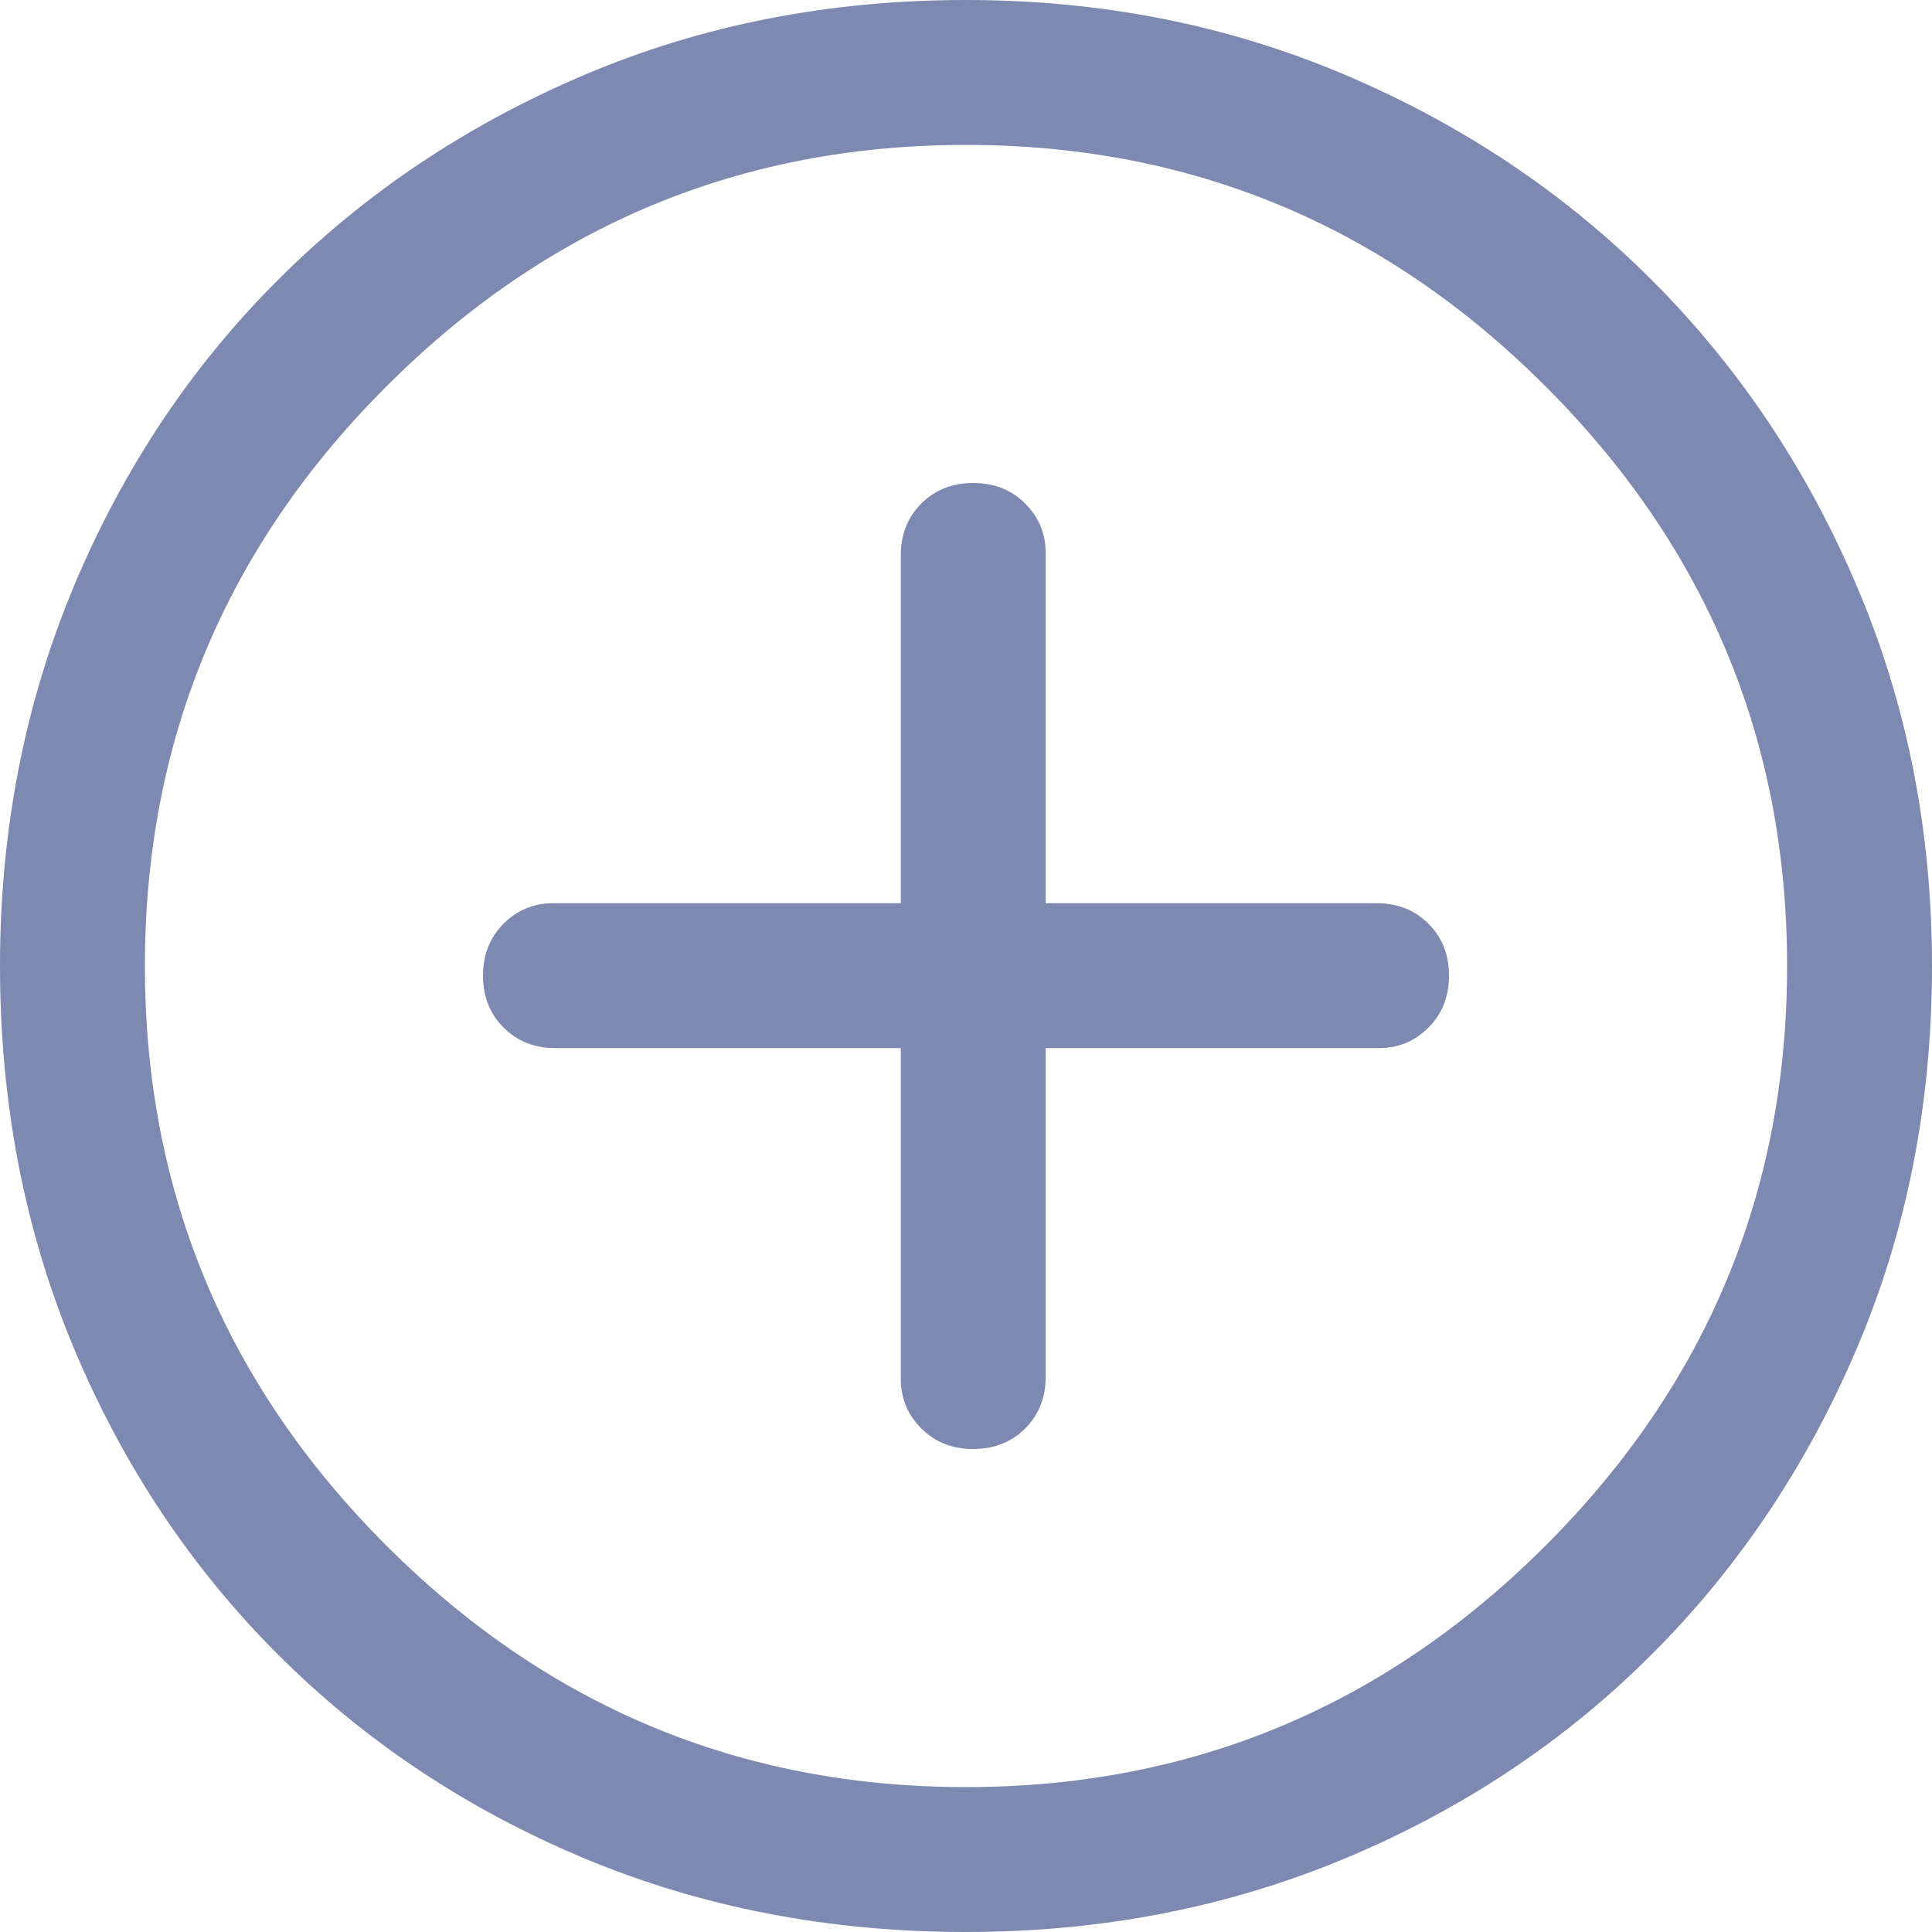 <?xml version="1.0" encoding="utf-8"?>
<svg xmlns="http://www.w3.org/2000/svg" fill="none" height="100%" overflow="visible" preserveAspectRatio="none" style="display: block;" viewBox="0 0 20 20" width="100%">
<path d="M10.075 15C10.292 15 10.471 14.929 10.613 14.787C10.754 14.646 10.825 14.467 10.825 14.25V10.85H14.275C14.475 10.85 14.646 10.779 14.787 10.637C14.929 10.496 15 10.317 15 10.1C15 9.883 14.929 9.704 14.787 9.562C14.646 9.421 14.467 9.35 14.25 9.35H10.825V5.725C10.825 5.525 10.754 5.354 10.613 5.213C10.471 5.071 10.292 5 10.075 5C9.858 5 9.679 5.071 9.537 5.213C9.396 5.354 9.325 5.533 9.325 5.75V9.35H5.725C5.525 9.35 5.354 9.421 5.213 9.562C5.071 9.704 5 9.883 5 10.1C5 10.317 5.071 10.496 5.213 10.637C5.354 10.779 5.533 10.85 5.75 10.85H9.325V14.275C9.325 14.475 9.396 14.646 9.537 14.787C9.679 14.929 9.858 15 10.075 15ZM10 20C8.583 20 7.267 19.746 6.05 19.238C4.833 18.729 3.775 18.025 2.875 17.125C1.975 16.225 1.271 15.167 0.762 13.95C0.254 12.733 0 11.417 0 10C0 8.6 0.254 7.292 0.762 6.075C1.271 4.858 1.975 3.8 2.875 2.9C3.775 2 4.833 1.292 6.05 0.775C7.267 0.258 8.583 0 10 0C11.4 0 12.708 0.258 13.925 0.775C15.142 1.292 16.2 2 17.1 2.9C18 3.8 18.708 4.858 19.225 6.075C19.742 7.292 20 8.6 20 10C20 11.417 19.742 12.733 19.225 13.95C18.708 15.167 18 16.225 17.1 17.125C16.2 18.025 15.142 18.729 13.925 19.238C12.708 19.746 11.4 20 10 20ZM10 18.5C12.333 18.5 14.333 17.667 16 16C17.667 14.333 18.5 12.333 18.5 10C18.5 7.667 17.667 5.667 16 4C14.333 2.333 12.333 1.5 10 1.5C7.667 1.5 5.667 2.333 4 4C2.333 5.667 1.5 7.667 1.5 10C1.5 12.333 2.333 14.333 4 16C5.667 17.667 7.667 18.5 10 18.5Z" fill="#7D89B0" id="Vector"/>
</svg>